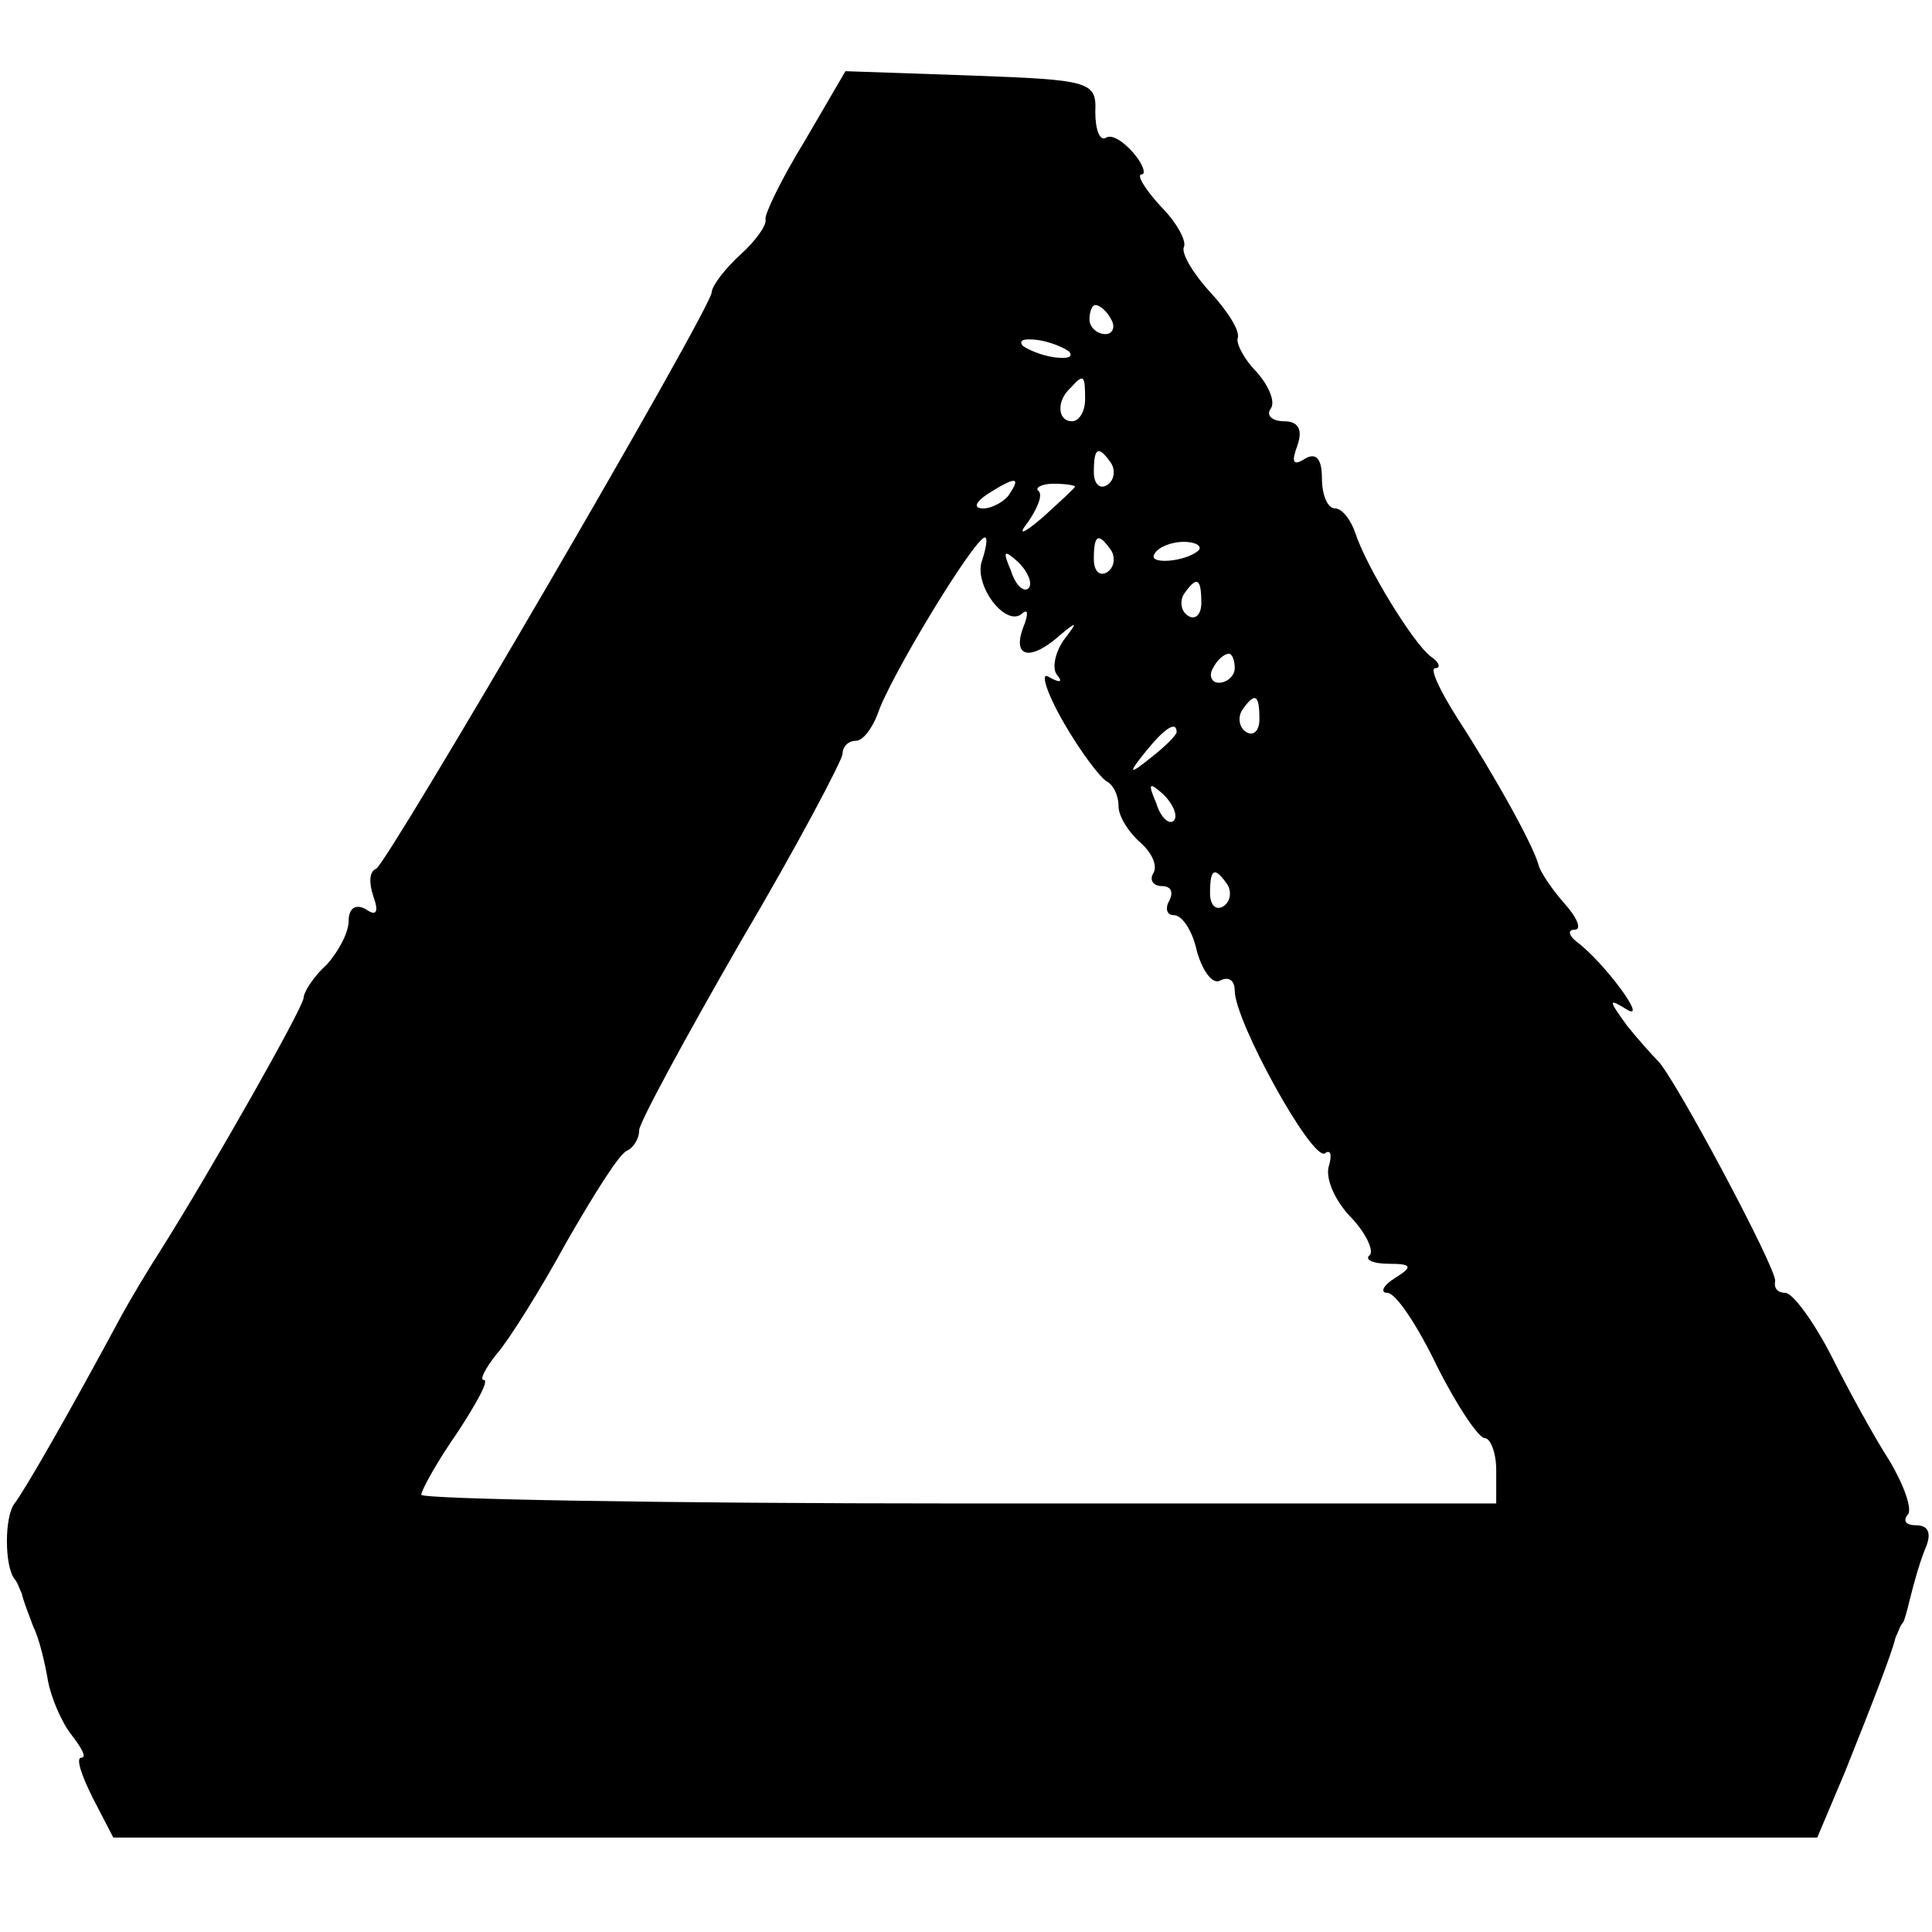 <?xml version="1.0" standalone="no"?>
<!DOCTYPE svg PUBLIC "-//W3C//DTD SVG 20010904//EN"
 "http://www.w3.org/TR/2001/REC-SVG-20010904/DTD/svg10.dtd">
<svg version="1.0" xmlns="http://www.w3.org/2000/svg"
 width="133pt" height="133pt" viewBox="0 0 133 133"
 preserveAspectRatio="xMidYMid meet">
<g transform="translate(0,133) scale(0.1,-0.1)"
fill="#000000" stroke="none">
<path d="M554 1233 c-16 -26 -28 -51 -27 -54 1 -4 -7 -15 -17 -24 -11 -10 -20
-22 -20 -26 0 -11 -223 -393 -231 -397 -5 -2 -5 -10 -2 -19 4 -11 2 -14 -5 -9
-7 4 -12 1 -12 -8 0 -8 -7 -21 -15 -30 -9 -8 -16 -19 -16 -23 -1 -8 -64 -119
-98 -173 -9 -14 -21 -34 -27 -45 -36 -67 -67 -121 -74 -130 -7 -9 -7 -43 0
-52 2 -2 3 -6 5 -10 1 -5 5 -15 8 -23 4 -8 8 -25 10 -37 2 -11 9 -28 16 -37 7
-9 11 -16 7 -16 -4 0 0 -12 8 -28 l14 -27 587 0 586 0 19 45 c20 50 32 81 35
93 2 4 3 8 5 10 1 1 3 9 5 17 2 8 6 23 10 33 5 11 3 17 -6 17 -7 0 -9 3 -6 7
4 3 -2 20 -12 37 -11 17 -29 50 -41 74 -12 23 -26 42 -31 42 -5 0 -8 3 -7 8 2
7 -70 142 -81 152 -3 3 -13 14 -21 24 -13 18 -13 19 0 11 15 -9 -16 33 -35 47
-5 4 -6 8 -1 8 5 0 2 8 -7 18 -8 9 -17 22 -18 27 -4 14 -30 61 -56 101 -12 19
-19 34 -15 34 4 0 3 4 -3 8 -12 9 -44 61 -52 85 -3 9 -9 17 -14 17 -5 0 -9 9
-9 21 0 13 -4 18 -12 13 -8 -5 -9 -2 -5 9 4 11 1 17 -9 17 -8 0 -13 4 -9 9 3
5 -2 16 -10 25 -8 8 -14 19 -13 23 2 5 -7 19 -19 32 -12 13 -20 27 -18 31 2 4
-5 17 -16 28 -11 12 -17 22 -13 22 3 0 1 7 -6 15 -7 8 -15 13 -19 10 -4 -2 -7
6 -7 18 1 21 -4 22 -85 25 l-87 3 -28 -48z m211 -123 c3 -5 1 -10 -4 -10 -6 0
-11 5 -11 10 0 6 2 10 4 10 3 0 8 -4 11 -10z m-29 -22 c3 -4 -1 -5 -10 -4 -8
1 -18 5 -22 8 -3 4 1 5 10 4 8 -1 18 -5 22 -8z m11 -33 c0 -8 -4 -15 -9 -15
-10 0 -11 14 -1 23 9 10 10 9 10 -8z m18 -44 c3 -5 2 -12 -3 -15 -5 -3 -9 1
-9 9 0 17 3 19 12 6z m-70 -21 c-3 -5 -12 -10 -18 -10 -7 0 -6 4 3 10 19 12
23 12 15 0z m45 5 c0 -1 -10 -10 -22 -21 -14 -12 -18 -13 -10 -3 6 9 10 18 7
21 -3 2 2 5 10 5 8 0 15 -1 15 -2z m-64 -51 c-6 -17 17 -47 28 -36 4 3 4 -1 0
-11 -7 -20 6 -22 26 -4 12 10 12 9 2 -4 -6 -9 -8 -20 -4 -24 4 -5 1 -5 -6 -1
-6 4 -2 -10 10 -31 12 -21 26 -39 30 -41 4 -2 8 -9 8 -17 0 -7 7 -18 15 -25 8
-7 12 -16 9 -21 -3 -5 0 -9 6 -9 6 0 8 -4 5 -10 -3 -5 -2 -10 3 -10 6 0 13
-11 16 -25 4 -14 11 -23 16 -20 6 3 10 0 10 -7 0 -21 53 -117 62 -112 4 3 5
-1 3 -8 -3 -8 3 -23 14 -35 11 -11 17 -24 14 -27 -4 -3 2 -6 13 -6 16 0 17 -2
4 -10 -8 -5 -10 -10 -5 -10 6 0 21 -23 34 -50 14 -28 29 -50 33 -50 4 0 8 -10
8 -22 l0 -23 -370 0 c-204 0 -370 3 -370 6 0 3 11 23 25 43 13 20 22 36 18 36
-3 0 1 8 9 18 8 9 30 44 48 77 19 33 37 62 42 63 4 2 8 8 8 14 0 5 32 64 70
130 39 66 70 125 70 129 0 5 4 9 9 9 5 0 11 8 15 18 8 25 67 122 74 122 2 0 1
-7 -2 -16z m89 7 c3 -5 2 -12 -3 -15 -5 -3 -9 1 -9 9 0 17 3 19 12 6z m60 0
c-9 -8 -36 -10 -30 -2 2 4 11 8 20 8 8 0 13 -3 10 -6z m-117 -26 c-3 -3 -9 2
-12 12 -6 14 -5 15 5 6 7 -7 10 -15 7 -18z m119 -10 c0 -8 -4 -12 -9 -9 -5 3
-6 10 -3 15 9 13 12 11 12 -6z m23 -45 c0 -5 -5 -10 -11 -10 -5 0 -7 5 -4 10
3 6 8 10 11 10 2 0 4 -4 4 -10z m17 -35 c0 -8 -4 -12 -9 -9 -5 3 -6 10 -3 15
9 13 12 11 12 -6z m-57 -9 c0 -2 -8 -10 -17 -17 -16 -13 -17 -12 -4 4 13 16
21 21 21 13z m-2 -61 c-3 -3 -9 2 -12 12 -6 14 -5 15 5 6 7 -7 10 -15 7 -18z
m37 -44 c3 -5 2 -12 -3 -15 -5 -3 -9 1 -9 9 0 17 3 19 12 6z"/>
</g>
</svg>
